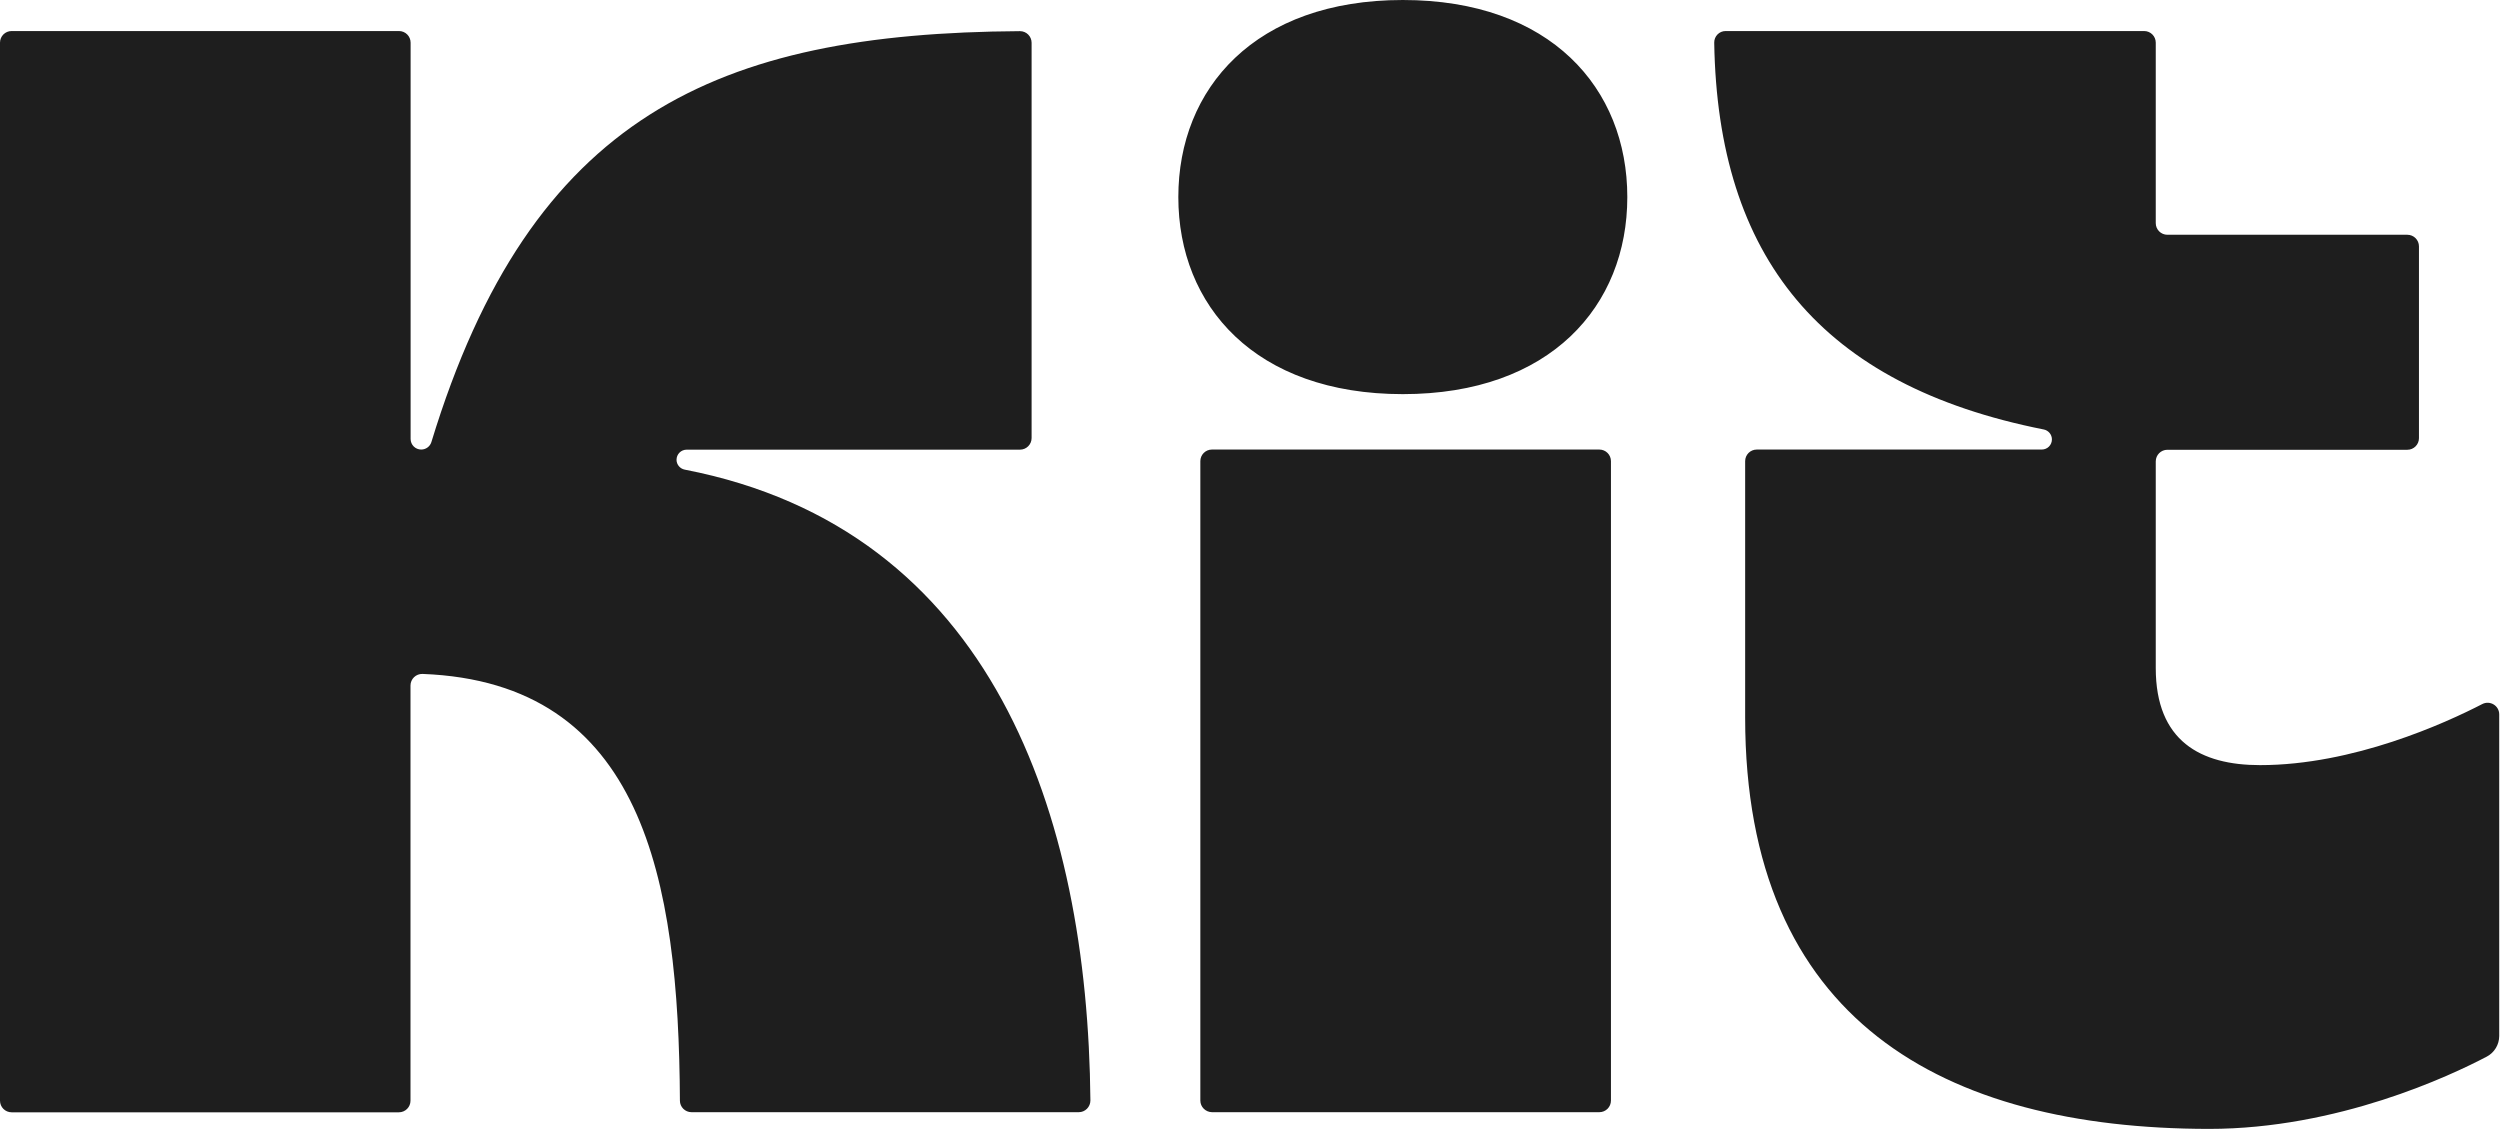 <?xml version="1.0" encoding="utf-8"?>
<!-- Generator: Adobe Illustrator 27.8.0, SVG Export Plug-In . SVG Version: 6.00 Build 0)  -->
<svg version="1.1" id="ARTWORK" xmlns="http://www.w3.org/2000/svg" xmlns:xlink="http://www.w3.org/1999/xlink" x="0px" y="0px"
	 viewBox="0 0 2215 1000" style="enable-background:new 0 0 2215 1000;" xml:space="preserve">
<style type="text/css">
	.st0{fill:#F2EFE9;}
	.st1{fill:#1E1E1E;}
	.st2{fill:#4A265A;}
	.st3{fill:#E4ACFF;}
	.st4{fill:#E7C9F1;}
	.st5{fill:#157033;}
	.st6{fill:#65DC8D;}
	.st7{fill:#B9E9C5;}
	.st8{fill:#C24013;}
	.st9{fill:#FF7647;}
	.st10{fill:#FFD0AD;}
	.st11{fill:#144264;}
	.st12{fill:#44B1FF;}
	.st13{fill:#A2D1F1;}
</style>
<g>
	<path class="st1" d="M606.7,416.1C879.2,468.9,963.8,721.2,966.1,975c0,5.7-4.6,10.4-10.3,10.4H612.7c-5.7,0-10.3-4.6-10.3-10.2
		c-1-196.9-32.9-370.6-228-378.1c-5.8-0.2-10.7,4.4-10.7,10.3v367.8c0,5.7-4.6,10.3-10.3,10.3H10.3c-5.7,0-10.3-4.6-10.3-10.3V37.8
		c0-5.7,4.6-10.3,10.3-10.3h343.2c5.7,0,10.3,4.6,10.3,10.3v351.1c0,5.2,4.2,9.4,9.4,9.4l0,0c4.1,0,7.8-2.7,9-6.6
		C470.5,102.1,635.6,29.3,903.7,27.6c5.7,0,10.3,4.6,10.3,10.3v350.2c0,5.7-4.6,10.3-10.3,10.3H608.4c-5,0-9,4-9,9l0,0
		C599.4,411.6,602.5,415.3,606.7,416.1z M1546.2,635.6v-227c0-5.7,4.6-10.3,10.3-10.3H1809c5,0,9-4,9-9l0,0c0-4.3-3.1-8-7.3-8.8
		c-197.6-39.2-288.8-152.9-291.9-342.7c-0.1-5.6,4.4-10.3,10.1-10.3h370.8c5.7,0,10.3,4.6,10.3,10.3v159.9c0,5.7,4.6,10.3,10.3,10.3
		h212.6c5.7,0,10.3,4.6,10.3,10.3v169.9c0,5.7-4.6,10.3-10.3,10.3h-212.6c-5.7,0-10.3,4.6-10.3,10.3v183.1c0,64.7,39.7,86,92.4,86
		c82.6,0,164.2-37.2,196.9-54.1c6.8-3.5,15,1.4,15,9.1v285c0,7.6-4.2,14.6-10.9,18.2c-32.3,17-132.1,64.1-246.2,64.1
		C1722.1,1000,1546.2,904.3,1546.2,635.6z M1063.5,975.1V408.6c0-5.7,4.6-10.3,10.3-10.3h343.2c5.7,0,10.3,4.6,10.3,10.3v566.5
		c0,5.7-4.6,10.3-10.3,10.3h-343.2C1068.1,985.3,1063.5,980.7,1063.5,975.1z M1044,174.6c0,96.4,68.1,174.6,198.9,174.6
		s198.9-78.2,198.9-174.6S1373.8,0,1242.9,0C1112.1,0,1044,78.2,1044,174.6z"/>
</g>
</svg>
